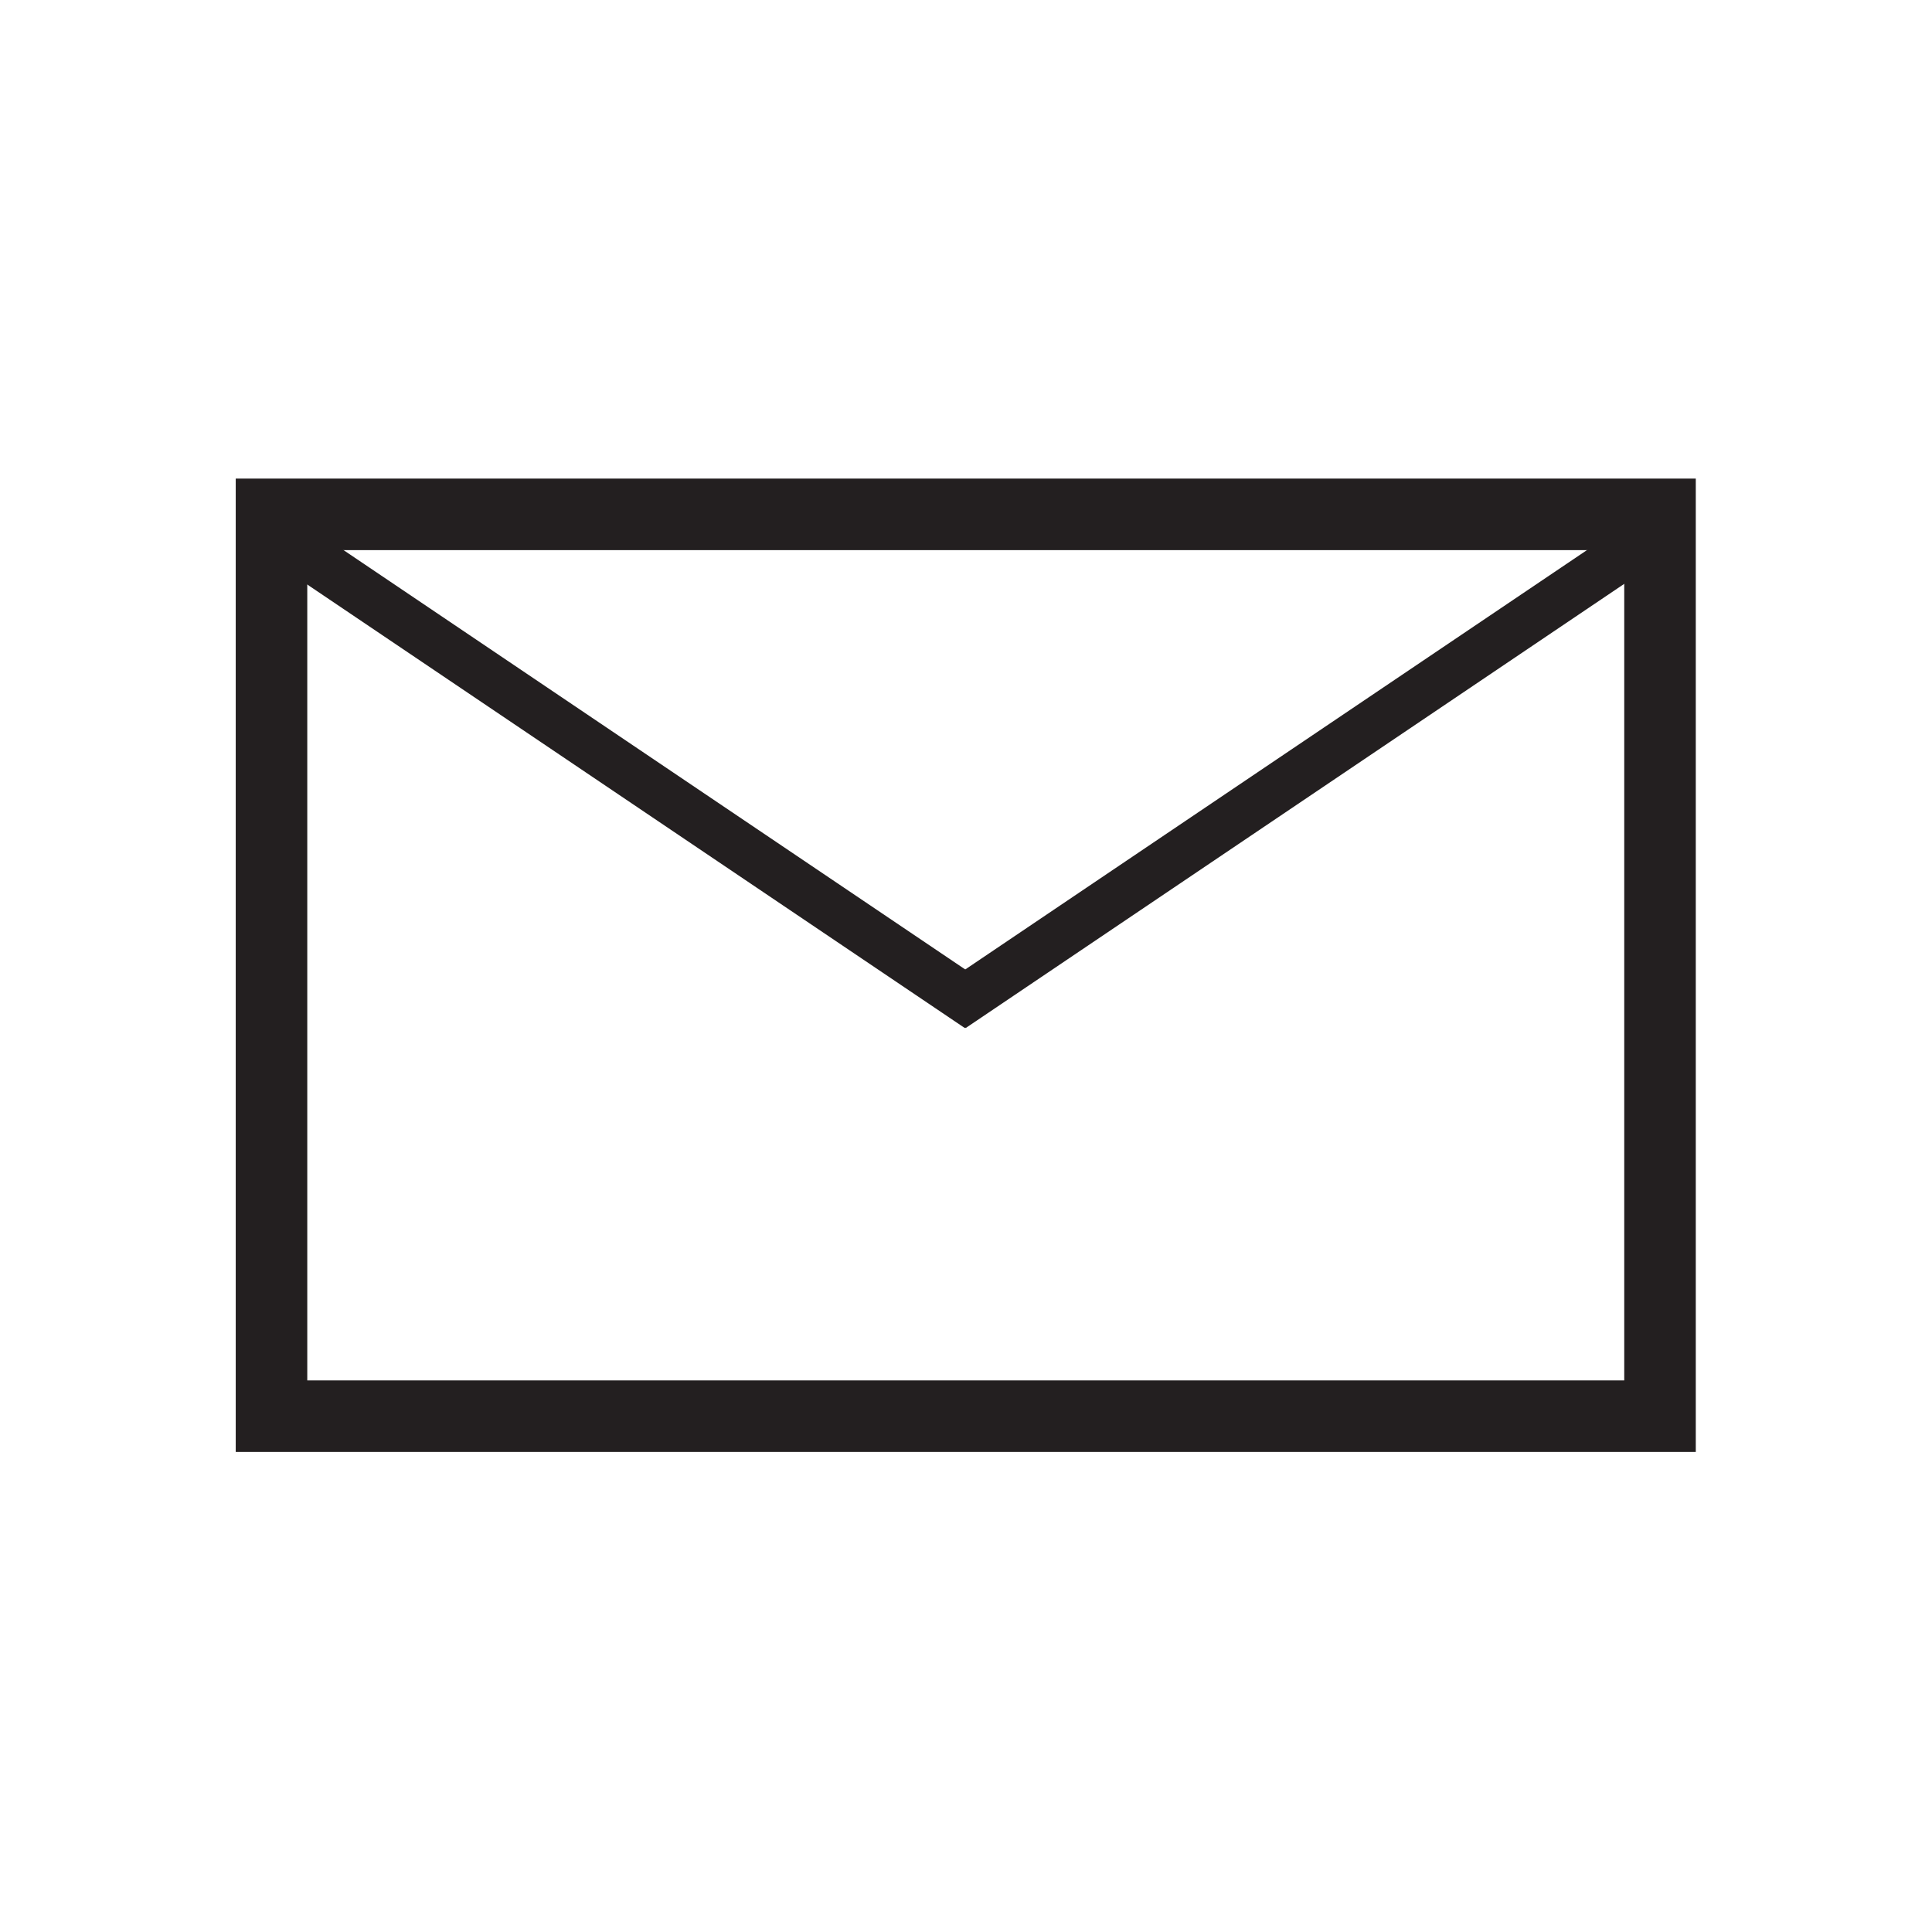 <?xml version="1.0" encoding="UTF-8" standalone="no"?>
<!-- Created with Inkscape (http://www.inkscape.org/) -->

<svg xmlns:dc="http://purl.org/dc/elements/1.1/" xmlns:cc="http://creativecommons.org/ns#" xmlns:rdf="http://www.w3.org/1999/02/22-rdf-syntax-ns#" xmlns:svg="http://www.w3.org/2000/svg" xmlns="http://www.w3.org/2000/svg" xmlns:sodipodi="http://sodipodi.sourceforge.net/DTD/sodipodi-0.dtd" xmlns:inkscape="http://www.inkscape.org/namespaces/inkscape" version="1.1" id="svg4861" xml:space="preserve" width="360" height="360" viewBox="0 0 360 360" sodipodi:docname="G-icons4web16.svg" inkscape:version="0.92.4 (5da689c313, 2019-01-14)"><defs id="defs4865" /><sodipodi:namedview pagecolor="#ffffff" bordercolor="#666666" borderopacity="1" objecttolerance="10" gridtolerance="10" guidetolerance="10" inkscape:pageopacity="0" inkscape:pageshadow="2" inkscape:window-width="640" inkscape:window-height="480" id="namedview4863" showgrid="false" inkscape:zoom="2.68889" inkscape:cx="180" inkscape:cy="180" inkscape:current-layer="g4869" /><g id="g4869" inkscape:groupmode="layer" inkscape:label="G-icons4web" transform="matrix(1.333,0,0,-1.333,0,360)"><path d="M 37.952,72.104 H 232.047 V 198.167 H 37.952 Z" style="fill:none;stroke:#231f20;stroke-width:10;stroke-linecap:butt;stroke-linejoin:miter;stroke-miterlimit:4;stroke-dasharray:none;stroke-opacity:1" id="path4871" inkscape:connector-curvature="0" /><g id="g4873" transform="translate(38.769,191.179)"><path d="m 0,0 96.103,-64.822 3.816,5.657 L 3.816,5.657 Z" style="fill:#231f20;fill-opacity:1;fill-rule:nonzero;stroke:none" id="path4875" inkscape:connector-curvature="0" /></g><g id="g4877" transform="translate(231.087,191.179)"><path d="m 0,0 -96.103,-64.822 -3.816,5.657 96.103,64.822 z" style="fill:#231f20;fill-opacity:1;fill-rule:nonzero;stroke:none" id="path4879" inkscape:connector-curvature="0" /></g></g></svg>